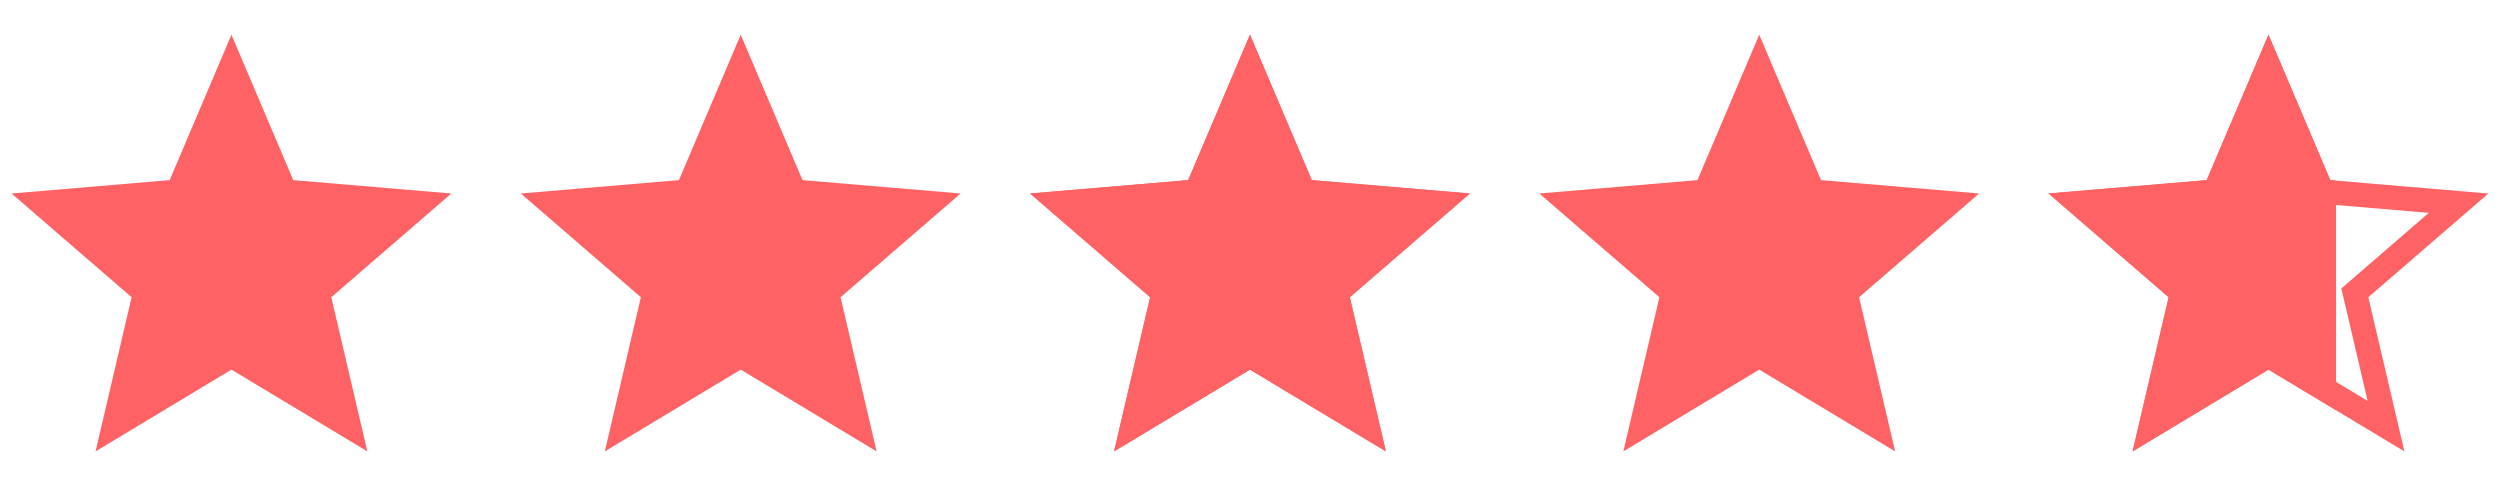 <svg width="108" height="21" viewBox="0 0 108 21" fill="none" xmlns="http://www.w3.org/2000/svg">
<path d="M9.999 15.967L15.87 19.5L14.312 12.84L19.499 8.359L12.669 7.781L9.999 1.5L7.33 7.781L0.499 8.359L5.686 12.84L4.128 19.5L9.999 15.967Z" fill="#FF6265"/>
<path d="M31.999 15.967L37.87 19.5L36.312 12.84L41.499 8.359L34.669 7.781L31.999 1.5L29.33 7.781L22.499 8.359L27.686 12.84L26.128 19.5L31.999 15.967Z" fill="#FF6265"/>
<g clip-path="url(#clip0_1_279)">
<path d="M53.999 15.967L59.87 19.5L58.312 12.84L63.499 8.359L56.669 7.781L53.999 1.5L51.33 7.781L44.499 8.359L49.686 12.84L48.128 19.5L53.999 15.967Z" fill="#FF6265"/>
<path d="M53.999 15.967L59.87 19.5L58.312 12.84L63.499 8.359L56.669 7.781L53.999 1.5L51.33 7.781L44.499 8.359L49.686 12.84L48.128 19.5L53.999 15.967Z" fill="#FF6265"/>
</g>
<path d="M75.999 15.967L81.87 19.5L80.312 12.84L85.499 8.359L78.669 7.781L75.999 1.5L73.33 7.781L66.499 8.359L71.686 12.84L70.128 19.5L75.999 15.967Z" fill="#FF6265"/>
<path d="M98.27 15.517L97.999 15.354L97.728 15.517L92.922 18.41L94.197 12.96L94.27 12.651L94.029 12.443L89.786 8.777L95.374 8.305L95.689 8.278L95.813 7.987L97.999 2.843L100.185 7.987L100.309 8.278L100.624 8.305L106.212 8.777L101.969 12.443L101.729 12.651L101.801 12.96L103.076 18.41L98.27 15.517Z" stroke="#FF6265" stroke-width="1.05"/>
<path fill-rule="evenodd" clip-rule="evenodd" d="M100.917 7.802L100.669 7.781L97.999 1.5L95.33 7.781L88.499 8.359L93.686 12.84L92.128 19.5L97.999 15.966L100.917 17.722V7.802Z" fill="#FF6265"/>
<defs>
<clipPath id="clip0_1_279">
<rect width="20" height="20" fill="white" transform="translate(44 0.5)"/>
</clipPath>
</defs>
</svg>
